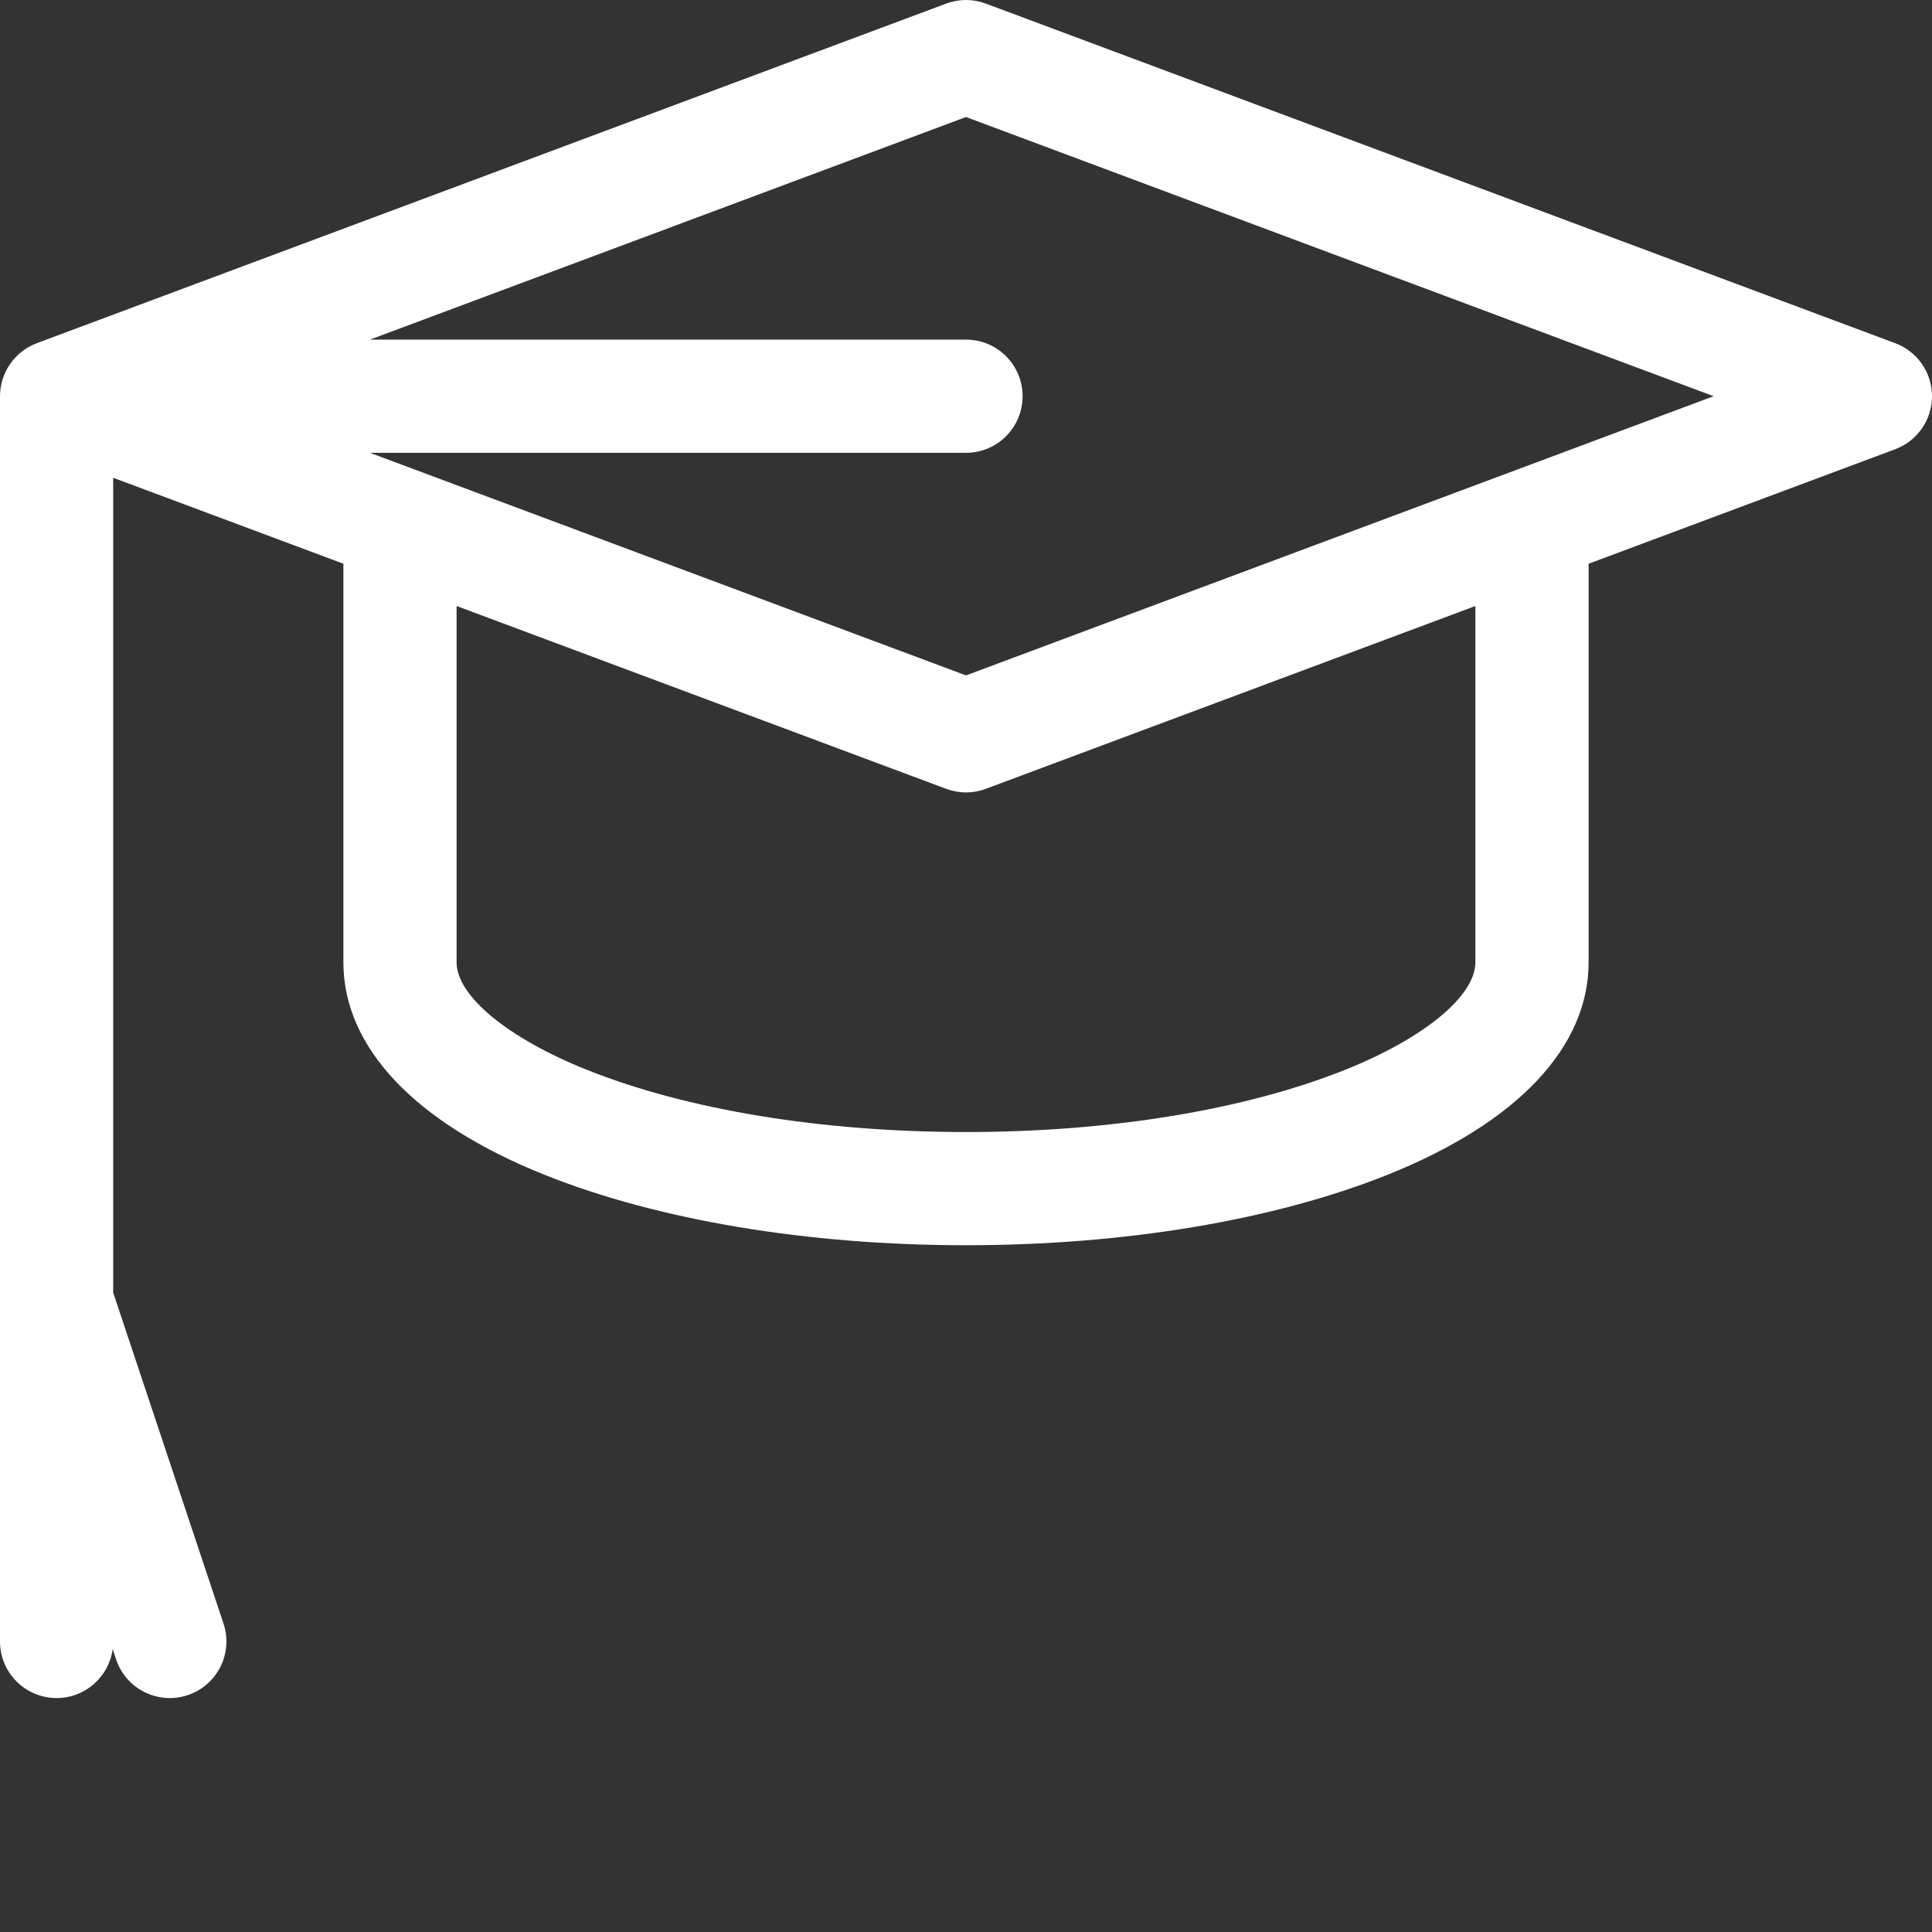 <?xml version="1.0" encoding="UTF-8"?> <svg xmlns="http://www.w3.org/2000/svg" xmlns:xlink="http://www.w3.org/1999/xlink" xmlns:svgjs="http://svgjs.com/svgjs" width="512" height="512" x="0" y="0" viewBox="0 0 512 512" style="enable-background:new 0 0 512 512" xml:space="preserve"><rect x="0" y="0" width="512" height="512" fill="#333333" stroke="none"/> <g> <path xmlns="http://www.w3.org/2000/svg" d="m502.246 90.949-241-90c-3.383-1.266-7.109-1.266-10.492 0l-241 90c-5.852 2.18-9.754 7.855-9.754 14.051v330c0 8.285 6.715 15 15 15 7.598 0 13.875-5.648 14.863-12.973l.906 2.715c2.625 7.875 11.129 12.102 18.973 9.488 7.859-2.621 12.105-11.117 9.488-18.973l-29.23-87.691v-215.953l61 22.781v105.605c0 22.574 18.949 42.59 53.363 56.355 30.062 12.023 69.707 18.645 111.637 18.645s81.574-6.621 111.637-18.645c34.414-13.766 53.363-33.781 53.363-56.355v-105.605l81.246-30.344c5.867-2.188 9.754-7.789 9.754-14.051s-3.887-11.863-9.754-14.051zm-111.246 164.051c0 8.93-13.543 20.113-34.504 28.5-26.602 10.641-62.293 16.5-100.496 16.5s-73.895-5.859-100.496-16.5c-20.961-8.383-34.504-19.57-34.504-28.5v-94.402l129.754 48.453c3.383 1.266 7.109 1.266 10.492 0l129.754-48.453zm-135-76.012c-5.812-2.184-157.844-58.945-157.957-58.988h157.957c8.285 0 15-6.715 15-15s-6.715-15-15-15h-157.957l157.957-58.988 198.125 73.988c-18.574 6.938-178.621 66.703-198.125 73.988zm0 0" fill="#ffffff" data-original="#000000"></path> </g> </svg> 